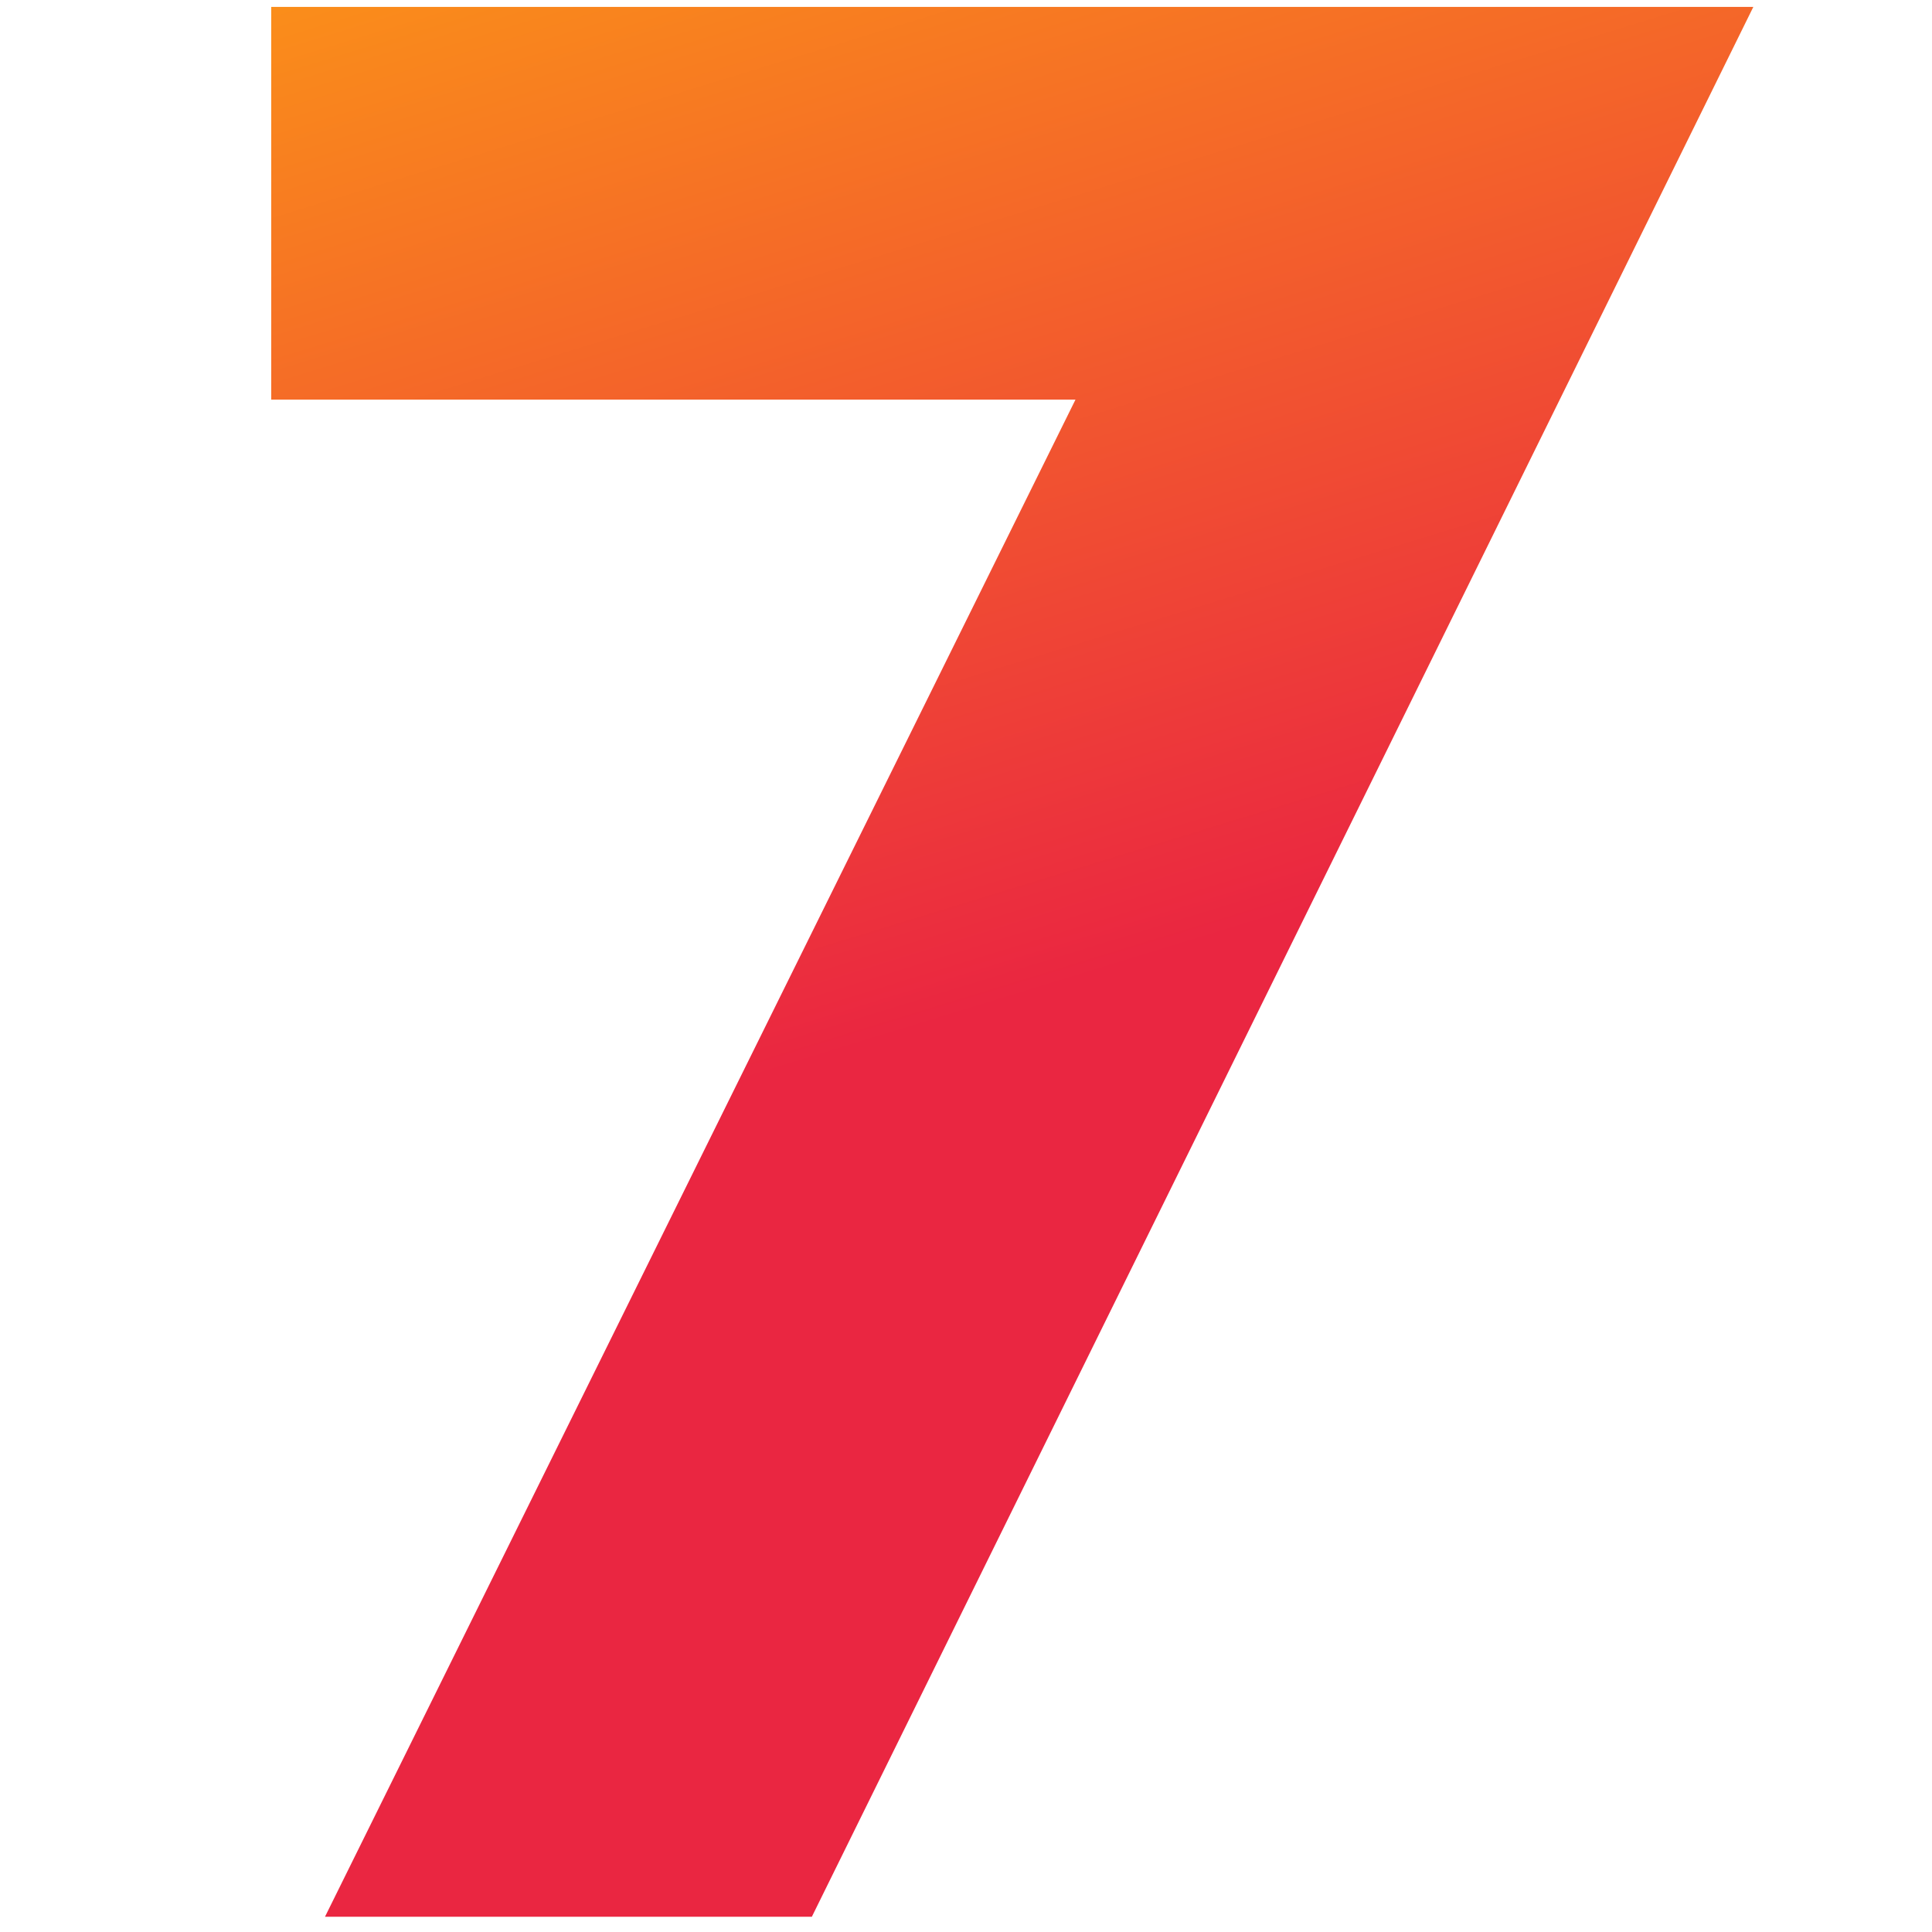 <svg xmlns="http://www.w3.org/2000/svg" width="60" height="60" viewBox="0 0 60 60" fill="none"><g clip-path="url(#clip0_2197_2049)"><path d="M33.4 12.411H8.423V0.215H54.451L25.213 59.526H10.093L33.4 12.411Z" fill="url(#paint0_linear_2197_2049)"></path></g><defs><linearGradient id="paint0_linear_2197_2049" x1="25.218" y1="-18.051" x2="46.879" y2="52.502" gradientUnits="userSpaceOnUse"><stop offset="0.029" stop-color="#FFAB0F"></stop><stop offset="0.661" stop-color="#EA2641"></stop></linearGradient><clipPath id="clip0_2197_2049"><rect width="60" height="60" fill="white"></rect></clipPath></defs></svg>